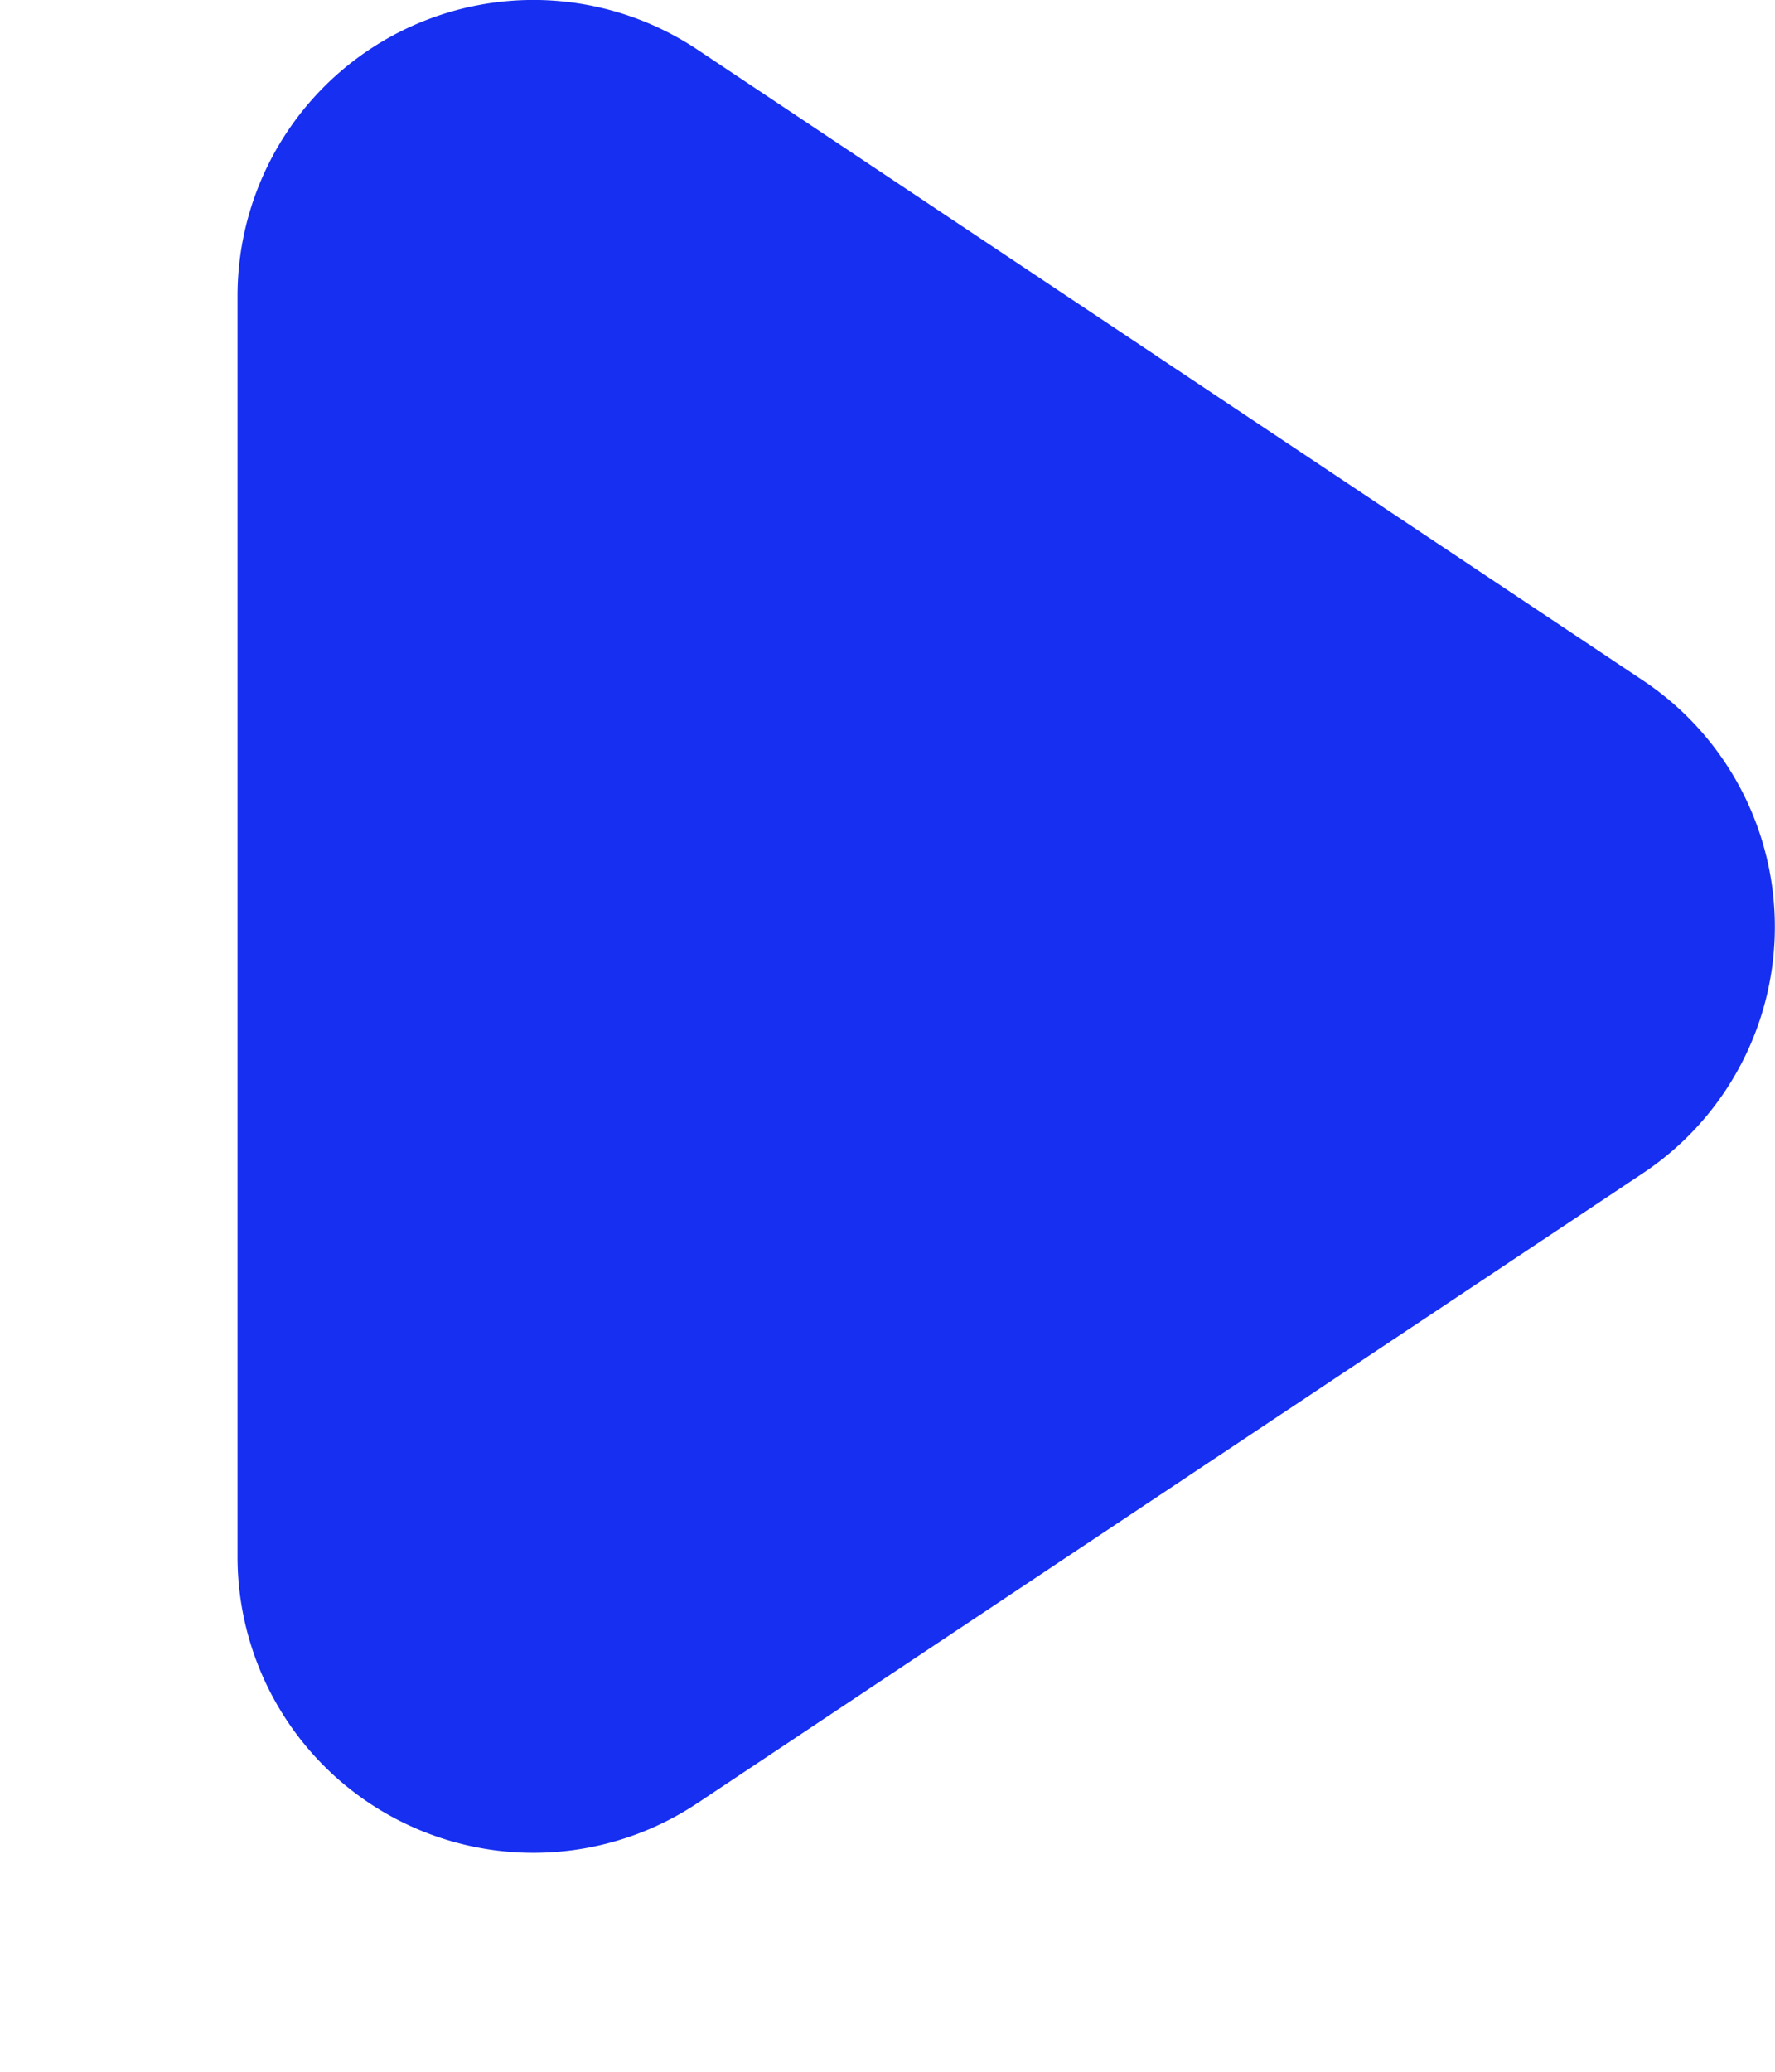 <svg xmlns="http://www.w3.org/2000/svg" width="6" height="7" fill="none" viewBox="0 0 6 7"><path id="arrow" fill="#162FF0" d="M5.555 2.3a1 1 0 0 1 0 1.663l-3.2 2.131a1 1 0 0 1-1.552-.832V1A1 1 0 0 1 2.358.168L5.555 2.3Z"/></svg>